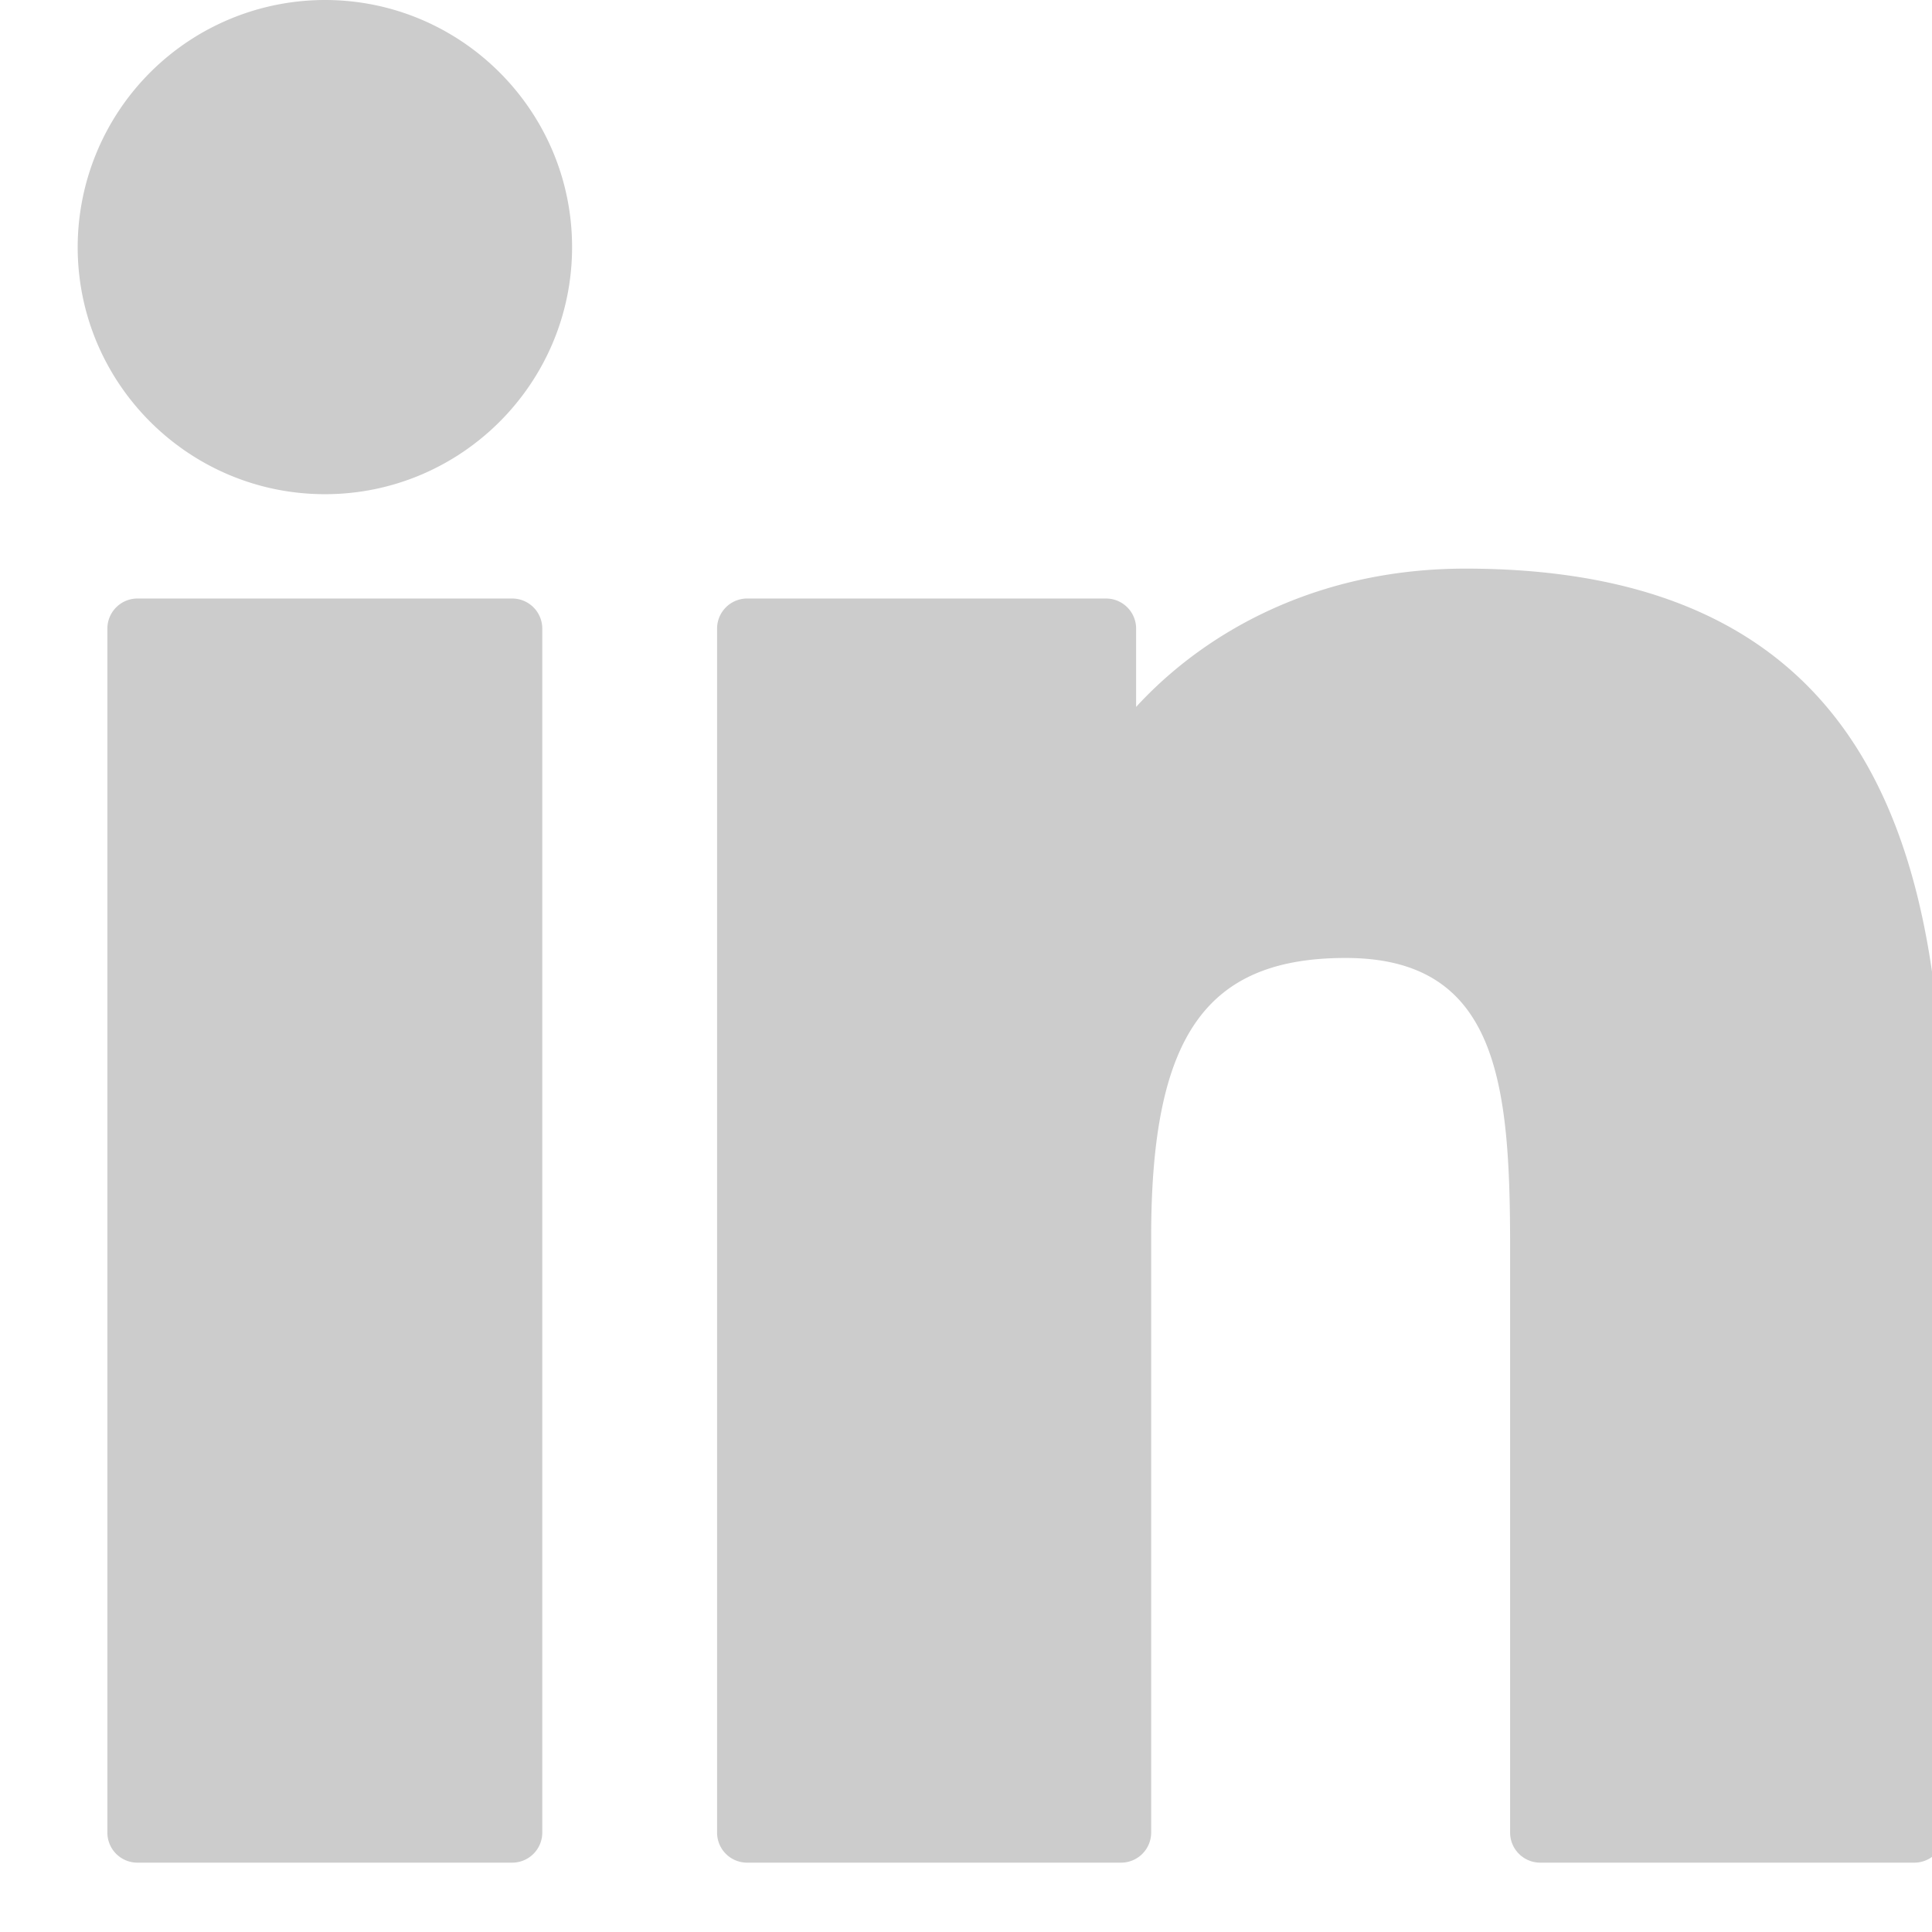 <svg xmlns="http://www.w3.org/2000/svg" width="19" height="19" viewBox="0 0 19 19"><g><g opacity="1"><g opacity=".2"><path d="M5.037 5.886H1.352a.296.296 0 0 0-.296.296v11.84c0 .164.132.296.296.296h3.685a.296.296 0 0 0 .296-.296V6.182a.296.296 0 0 0-.296-.296z"/></g><g opacity=".2"><path d="M3.196 0A2.433 2.433 0 0 0 .764 2.43c0 1.34 1.09 2.43 2.432 2.43 1.34 0 2.43-1.09 2.43-2.43S4.536 0 3.196 0z"/></g><g opacity=".2"><path d="M14.412 5.592c-1.48 0-2.575.636-3.239 1.36v-.77a.296.296 0 0 0-.296-.296h-3.53a.296.296 0 0 0-.295.296v11.84c0 .164.132.296.296.296h3.677a.296.296 0 0 0 .296-.296v-5.858c0-1.974.537-2.743 1.913-2.743 1.498 0 1.617 1.233 1.617 2.845v5.756c0 .164.133.296.297.296h3.678a.296.296 0 0 0 .296-.296v-6.494c0-2.936-.56-5.936-4.71-5.936z"/></g></g></g></svg>
